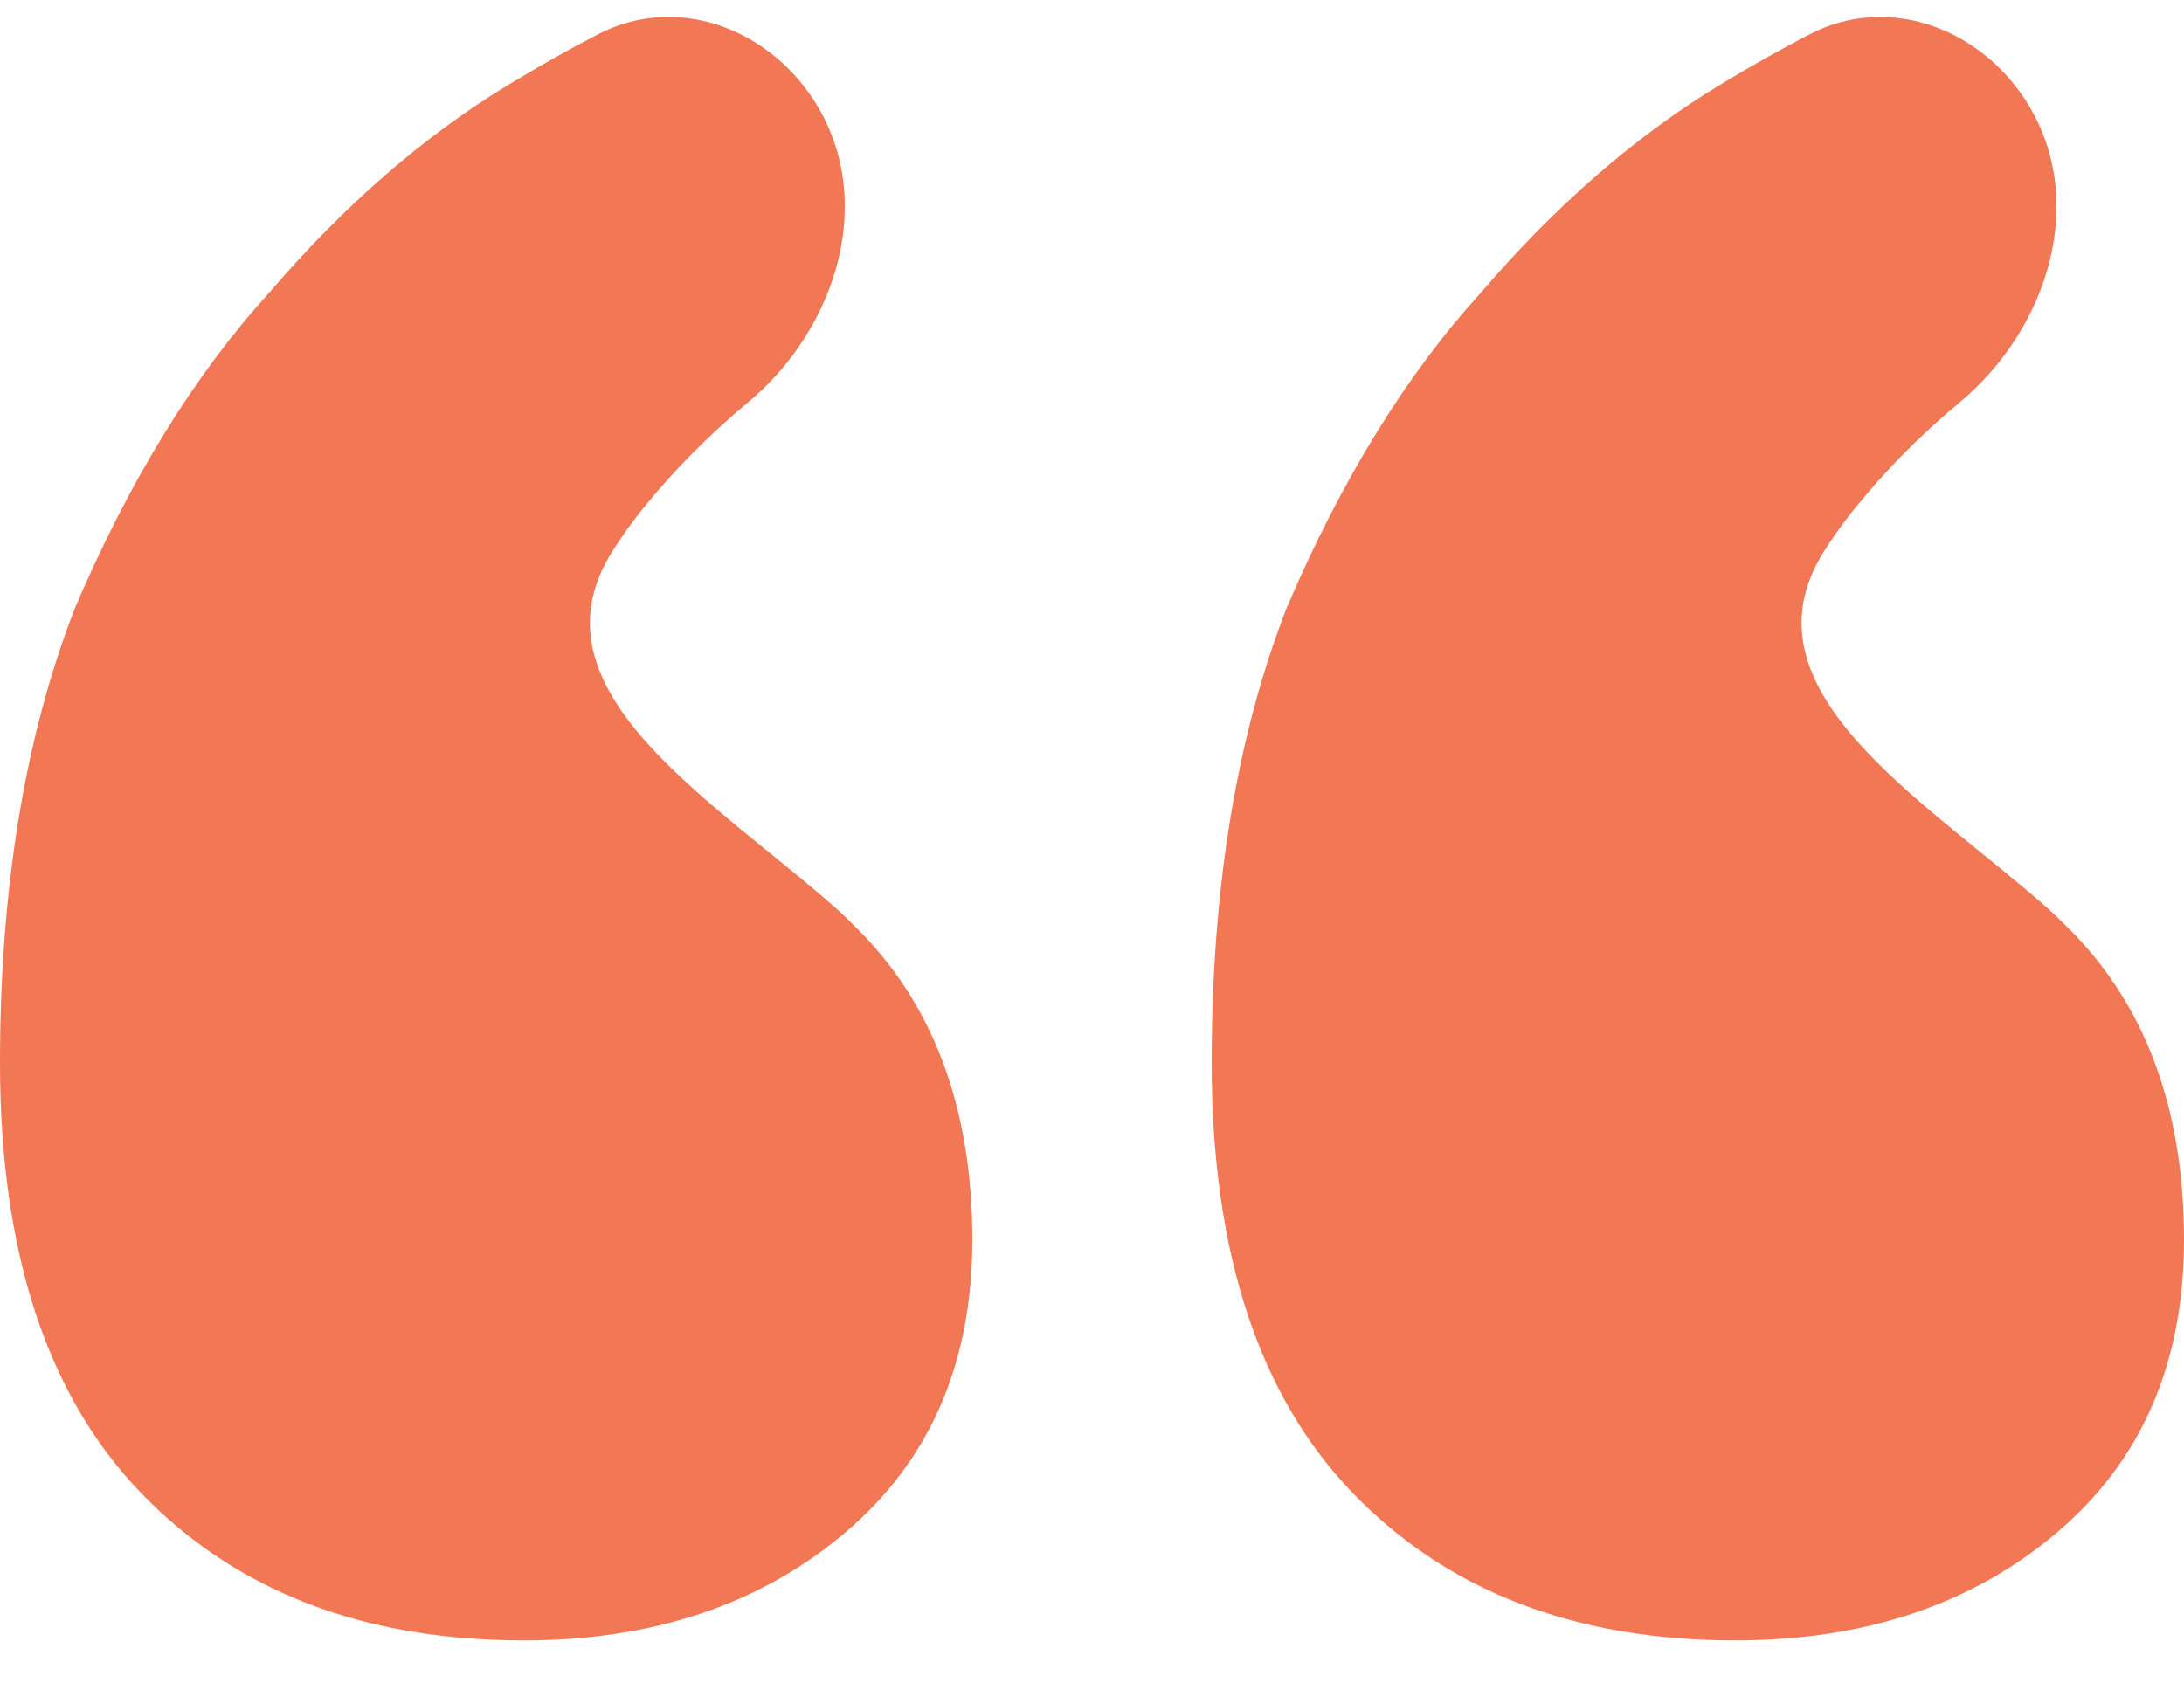 <svg width="48" height="37" viewBox="0 0 48 37" fill="none" xmlns="http://www.w3.org/2000/svg">
    <path d="M48 27.258C48 29.967 47.069 32.111 45.206 33.692C43.343 35.272 40.986 36.062 38.137 36.062C34.63 36.062 31.836 34.99 29.753 32.845C27.671 30.701 26.63 27.54 26.63 23.364C26.63 19.526 27.178 16.196 28.274 13.374C29.48 10.553 30.904 8.239 32.548 6.433C34.192 4.514 35.945 2.99 37.808 1.861C38.496 1.444 39.154 1.074 39.782 0.749C41.473 -0.124 43.461 0.591 44.504 2.182C45.917 4.338 45.042 7.208 43.059 8.855C42.211 9.56 41.447 10.333 40.767 11.173C40.518 11.481 40.291 11.799 40.084 12.127C38.169 15.177 42.315 17.584 45.01 19.972C45.133 20.081 45.253 20.196 45.37 20.316C47.123 22.009 48 24.323 48 27.258ZM21.37 27.258C21.37 29.967 20.438 32.111 18.575 33.692C16.712 35.272 14.356 36.062 11.507 36.062C8 36.062 5.205 34.99 3.123 32.845C1.041 30.701 0 27.54 0 23.364C0 19.526 0.548 16.196 1.644 13.374C2.849 10.553 4.274 8.239 5.918 6.433C7.562 4.514 9.315 2.99 11.178 1.861C11.866 1.444 12.524 1.074 13.152 0.749C14.843 -0.124 16.831 0.591 17.873 2.182C19.286 4.338 18.412 7.208 16.429 8.855C15.581 9.56 14.817 10.333 14.137 11.173C13.888 11.481 13.661 11.799 13.454 12.127C11.539 15.177 15.685 17.584 18.38 19.972C18.503 20.081 18.623 20.196 18.74 20.316C20.493 22.009 21.37 24.323 21.37 27.258Z" fill="#F27754"/>
</svg>